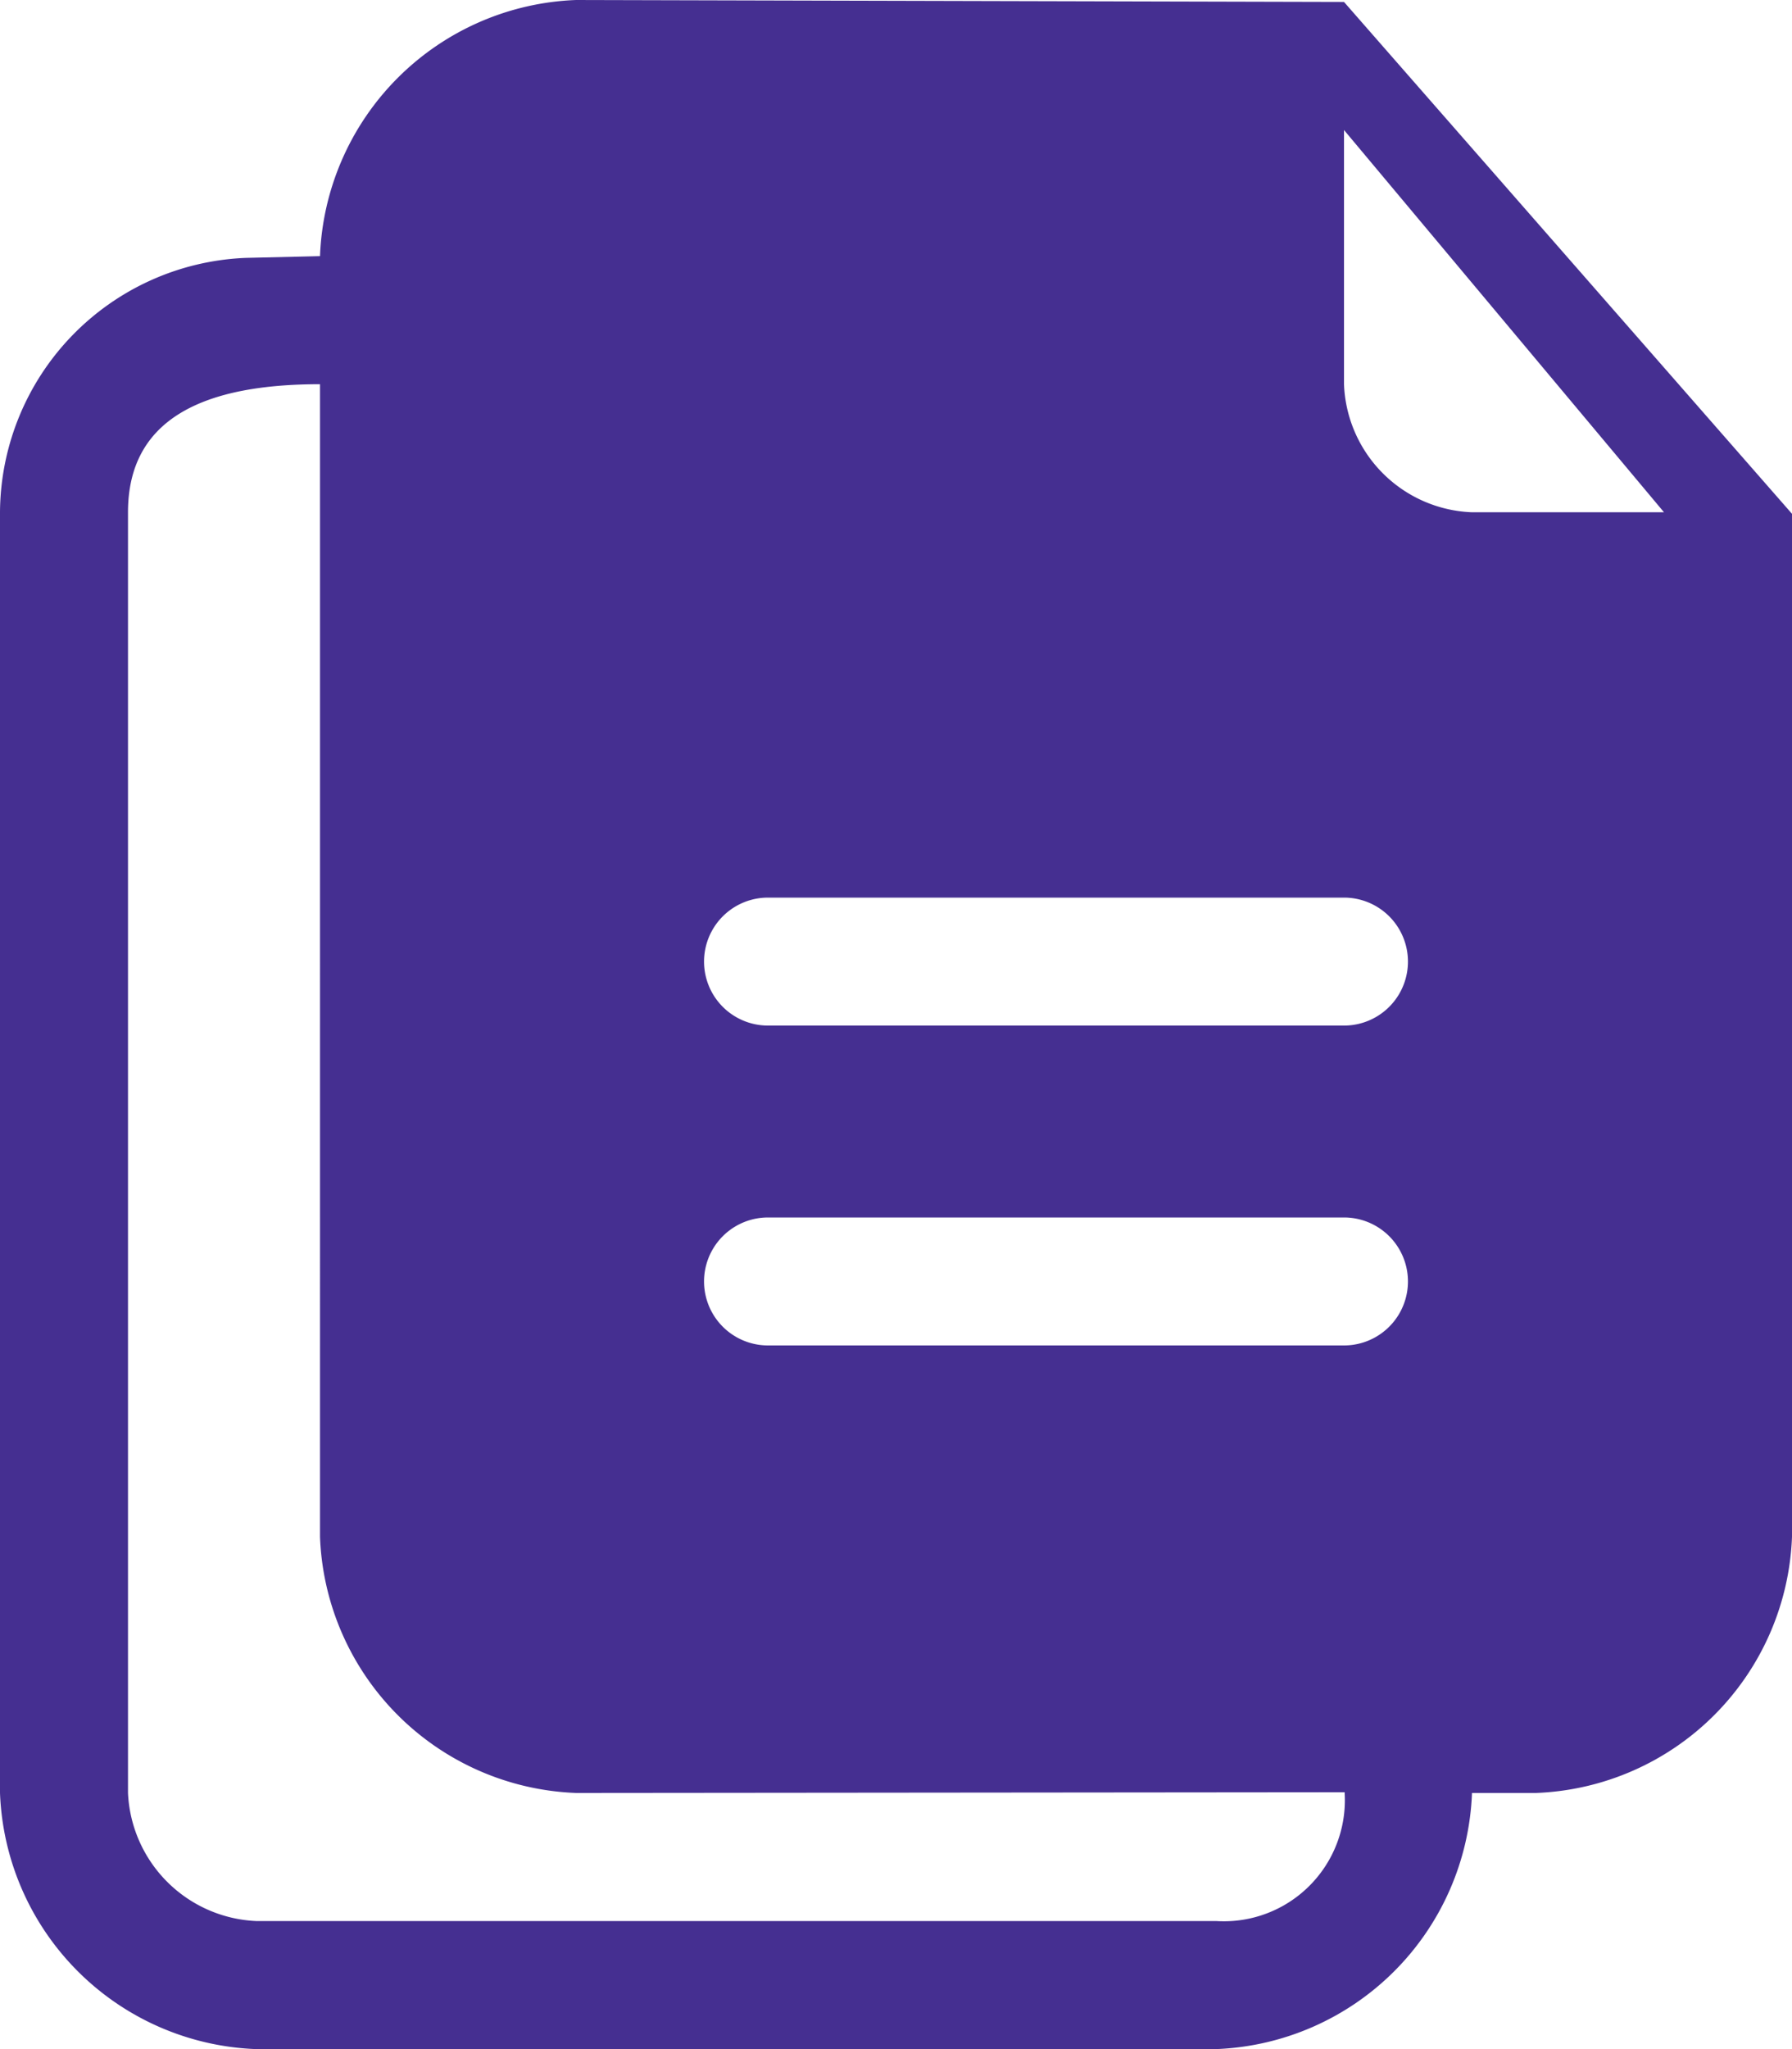 <svg id="files-copy-interface-symbol" xmlns="http://www.w3.org/2000/svg" width="17.5" height="20" viewBox="0 0 17.5 20">
  <g id="_x33__31_" transform="translate(0)">
    <g id="Group_9796" data-name="Group 9796">
      <path id="Path_6211" data-name="Path 6211" d="M56.839.019,49.339,0a2.6,2.6,0,0,0-2.5,2.5l-.723.017A2.5,2.5,0,0,0,43.714,5V17.5a2.6,2.6,0,0,0,2.5,2.5h9.375a2.6,2.6,0,0,0,2.5-2.5h.625a2.6,2.6,0,0,0,2.5-2.5V5.015ZM55.589,18.75H46.214a1.311,1.311,0,0,1-1.25-1.25V5c0-.93.765-1.25,1.875-1.25V15a2.6,2.6,0,0,0,2.5,2.5l7.506-.007A1.182,1.182,0,0,1,55.589,18.75Zm1.25-5.618H51.214a.624.624,0,1,1,0-1.249h5.625a.624.624,0,1,1,0,1.249Zm0-3.122H51.214a.624.624,0,1,1,0-1.249h5.625a.624.624,0,1,1,0,1.249ZM58.089,5a1.3,1.3,0,0,1-1.25-1.25V1.269h0L59.964,5Z" transform="translate(-43.714)" fill="#452f91"/>
    </g>
  </g>
</svg>
